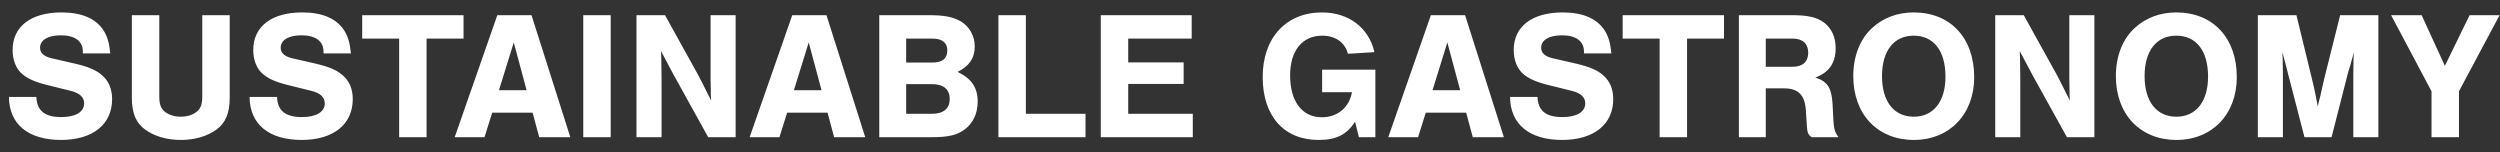 <svg width="164" height="10" viewBox="0 0 164 10" fill="none" xmlns="http://www.w3.org/2000/svg">
<rect x="0" y="0" width="164" height="10" fill="#333333" stroke="none"/>
<path d="M7.235 3.504H5.435V3.372C5.435 2.7 4.907 2.316 3.995 2.316C3.143 2.316 2.627 2.628 2.627 3.132C2.627 3.468 2.867 3.696 3.359 3.816L4.979 4.188C5.867 4.404 6.359 4.62 6.743 4.98C7.151 5.352 7.355 5.868 7.355 6.504C7.355 8.16 6.083 9.18 4.007 9.18C1.847 9.18 0.599 8.148 0.587 6.36H2.387C2.423 7.272 2.939 7.68 4.031 7.68C4.955 7.68 5.519 7.344 5.519 6.78C5.519 6.384 5.231 6.108 4.655 5.964L3.203 5.604C2.351 5.4 1.823 5.172 1.463 4.86C1.055 4.524 0.827 3.936 0.827 3.288C0.827 1.74 2.015 0.816 4.043 0.816C5.339 0.816 6.251 1.2 6.767 1.956C7.031 2.352 7.163 2.784 7.235 3.504ZM13.269 0.996H15.069V6.408C15.069 7.416 14.805 8.052 14.205 8.496C13.593 8.94 12.777 9.18 11.865 9.18C10.941 9.18 10.125 8.94 9.513 8.496C8.913 8.052 8.649 7.416 8.649 6.408V0.996H10.449V6.288C10.449 6.828 10.533 7.068 10.773 7.296C11.037 7.524 11.421 7.656 11.865 7.656C12.297 7.656 12.681 7.524 12.945 7.296C13.185 7.068 13.269 6.828 13.269 6.288V0.996ZM23.021 3.504H21.221V3.372C21.221 2.7 20.693 2.316 19.781 2.316C18.929 2.316 18.413 2.628 18.413 3.132C18.413 3.468 18.653 3.696 19.145 3.816L20.765 4.188C21.653 4.404 22.145 4.62 22.529 4.98C22.937 5.352 23.141 5.868 23.141 6.504C23.141 8.16 21.869 9.18 19.793 9.18C17.633 9.18 16.385 8.148 16.373 6.36H18.173C18.209 7.272 18.725 7.68 19.817 7.68C20.741 7.68 21.305 7.344 21.305 6.78C21.305 6.384 21.017 6.108 20.441 5.964L18.989 5.604C18.137 5.4 17.609 5.172 17.249 4.86C16.841 4.524 16.613 3.936 16.613 3.288C16.613 1.74 17.801 0.816 19.829 0.816C21.125 0.816 22.037 1.2 22.553 1.956C22.817 2.352 22.949 2.784 23.021 3.504ZM27.984 2.532V9H26.184V2.532H23.76V0.996H30.408V2.532H27.984ZM34.94 7.392H32.288L31.784 9H29.828L32.624 0.996H34.868L37.412 9H35.372L34.94 7.392ZM34.544 5.916L33.704 2.784L32.732 5.916H34.544ZM40.062 0.996V9H38.262V0.996H40.062ZM48.258 9H46.458L44.19 4.908L43.362 3.348C43.386 3.768 43.386 4.068 43.386 4.308C43.398 4.74 43.398 5.208 43.398 5.712V9H41.754V0.996H43.626L45.834 4.98C46.146 5.58 46.35 6 46.65 6.6C46.626 6.276 46.626 6.06 46.626 5.82L46.614 5.22V4.644V0.996H48.258V9ZM54.288 7.392H51.636L51.132 9H49.176L51.972 0.996H54.216L56.76 9H54.72L54.288 7.392ZM53.892 5.916L53.052 2.784L52.08 5.916H53.892ZM57.68 9V0.996H60.932C61.94 0.996 62.516 1.104 63.032 1.404C63.596 1.74 63.944 2.364 63.944 3.036C63.944 3.804 63.584 4.344 62.816 4.716C63.74 5.16 64.136 5.748 64.136 6.672C64.136 7.428 63.836 8.076 63.308 8.472C62.792 8.868 62.228 9 61.088 9H57.68ZM59.444 4.104H61.16C61.808 4.104 62.144 3.84 62.144 3.312C62.144 2.796 61.808 2.532 61.16 2.532H59.444V4.104ZM59.444 7.464H61.136C61.892 7.464 62.3 7.128 62.3 6.492C62.3 5.856 61.892 5.52 61.136 5.52H59.444V7.464ZM67.296 0.996V7.464H71.209V9H65.496V0.996H67.296ZM78.175 0.996V2.532H74.011V4.092H77.647V5.508H74.011V7.464H78.247V9H72.211V0.996H78.175ZM86.732 4.572H90.224V9H89.144L88.892 7.98C88.34 8.844 87.656 9.18 86.492 9.18C84.224 9.18 82.832 7.608 82.832 5.052C82.832 2.484 84.368 0.816 86.72 0.816C88.472 0.816 89.792 1.812 90.164 3.42L88.424 3.528C88.232 2.784 87.608 2.34 86.732 2.34C85.436 2.34 84.632 3.324 84.632 4.932C84.632 6.66 85.412 7.692 86.72 7.692C87.74 7.692 88.508 7.056 88.688 6.048H86.732V4.572ZM96.182 7.392H93.53L93.026 9H91.07L93.866 0.996H96.11L98.654 9H96.614L96.182 7.392ZM95.786 5.916L94.946 2.784L93.974 5.916H95.786ZM105.708 3.504H103.908V3.372C103.908 2.7 103.38 2.316 102.468 2.316C101.616 2.316 101.1 2.628 101.1 3.132C101.1 3.468 101.34 3.696 101.832 3.816L103.452 4.188C104.34 4.404 104.832 4.62 105.216 4.98C105.624 5.352 105.828 5.868 105.828 6.504C105.828 8.16 104.556 9.18 102.48 9.18C100.32 9.18 99.072 8.148 99.06 6.36H100.86C100.896 7.272 101.412 7.68 102.504 7.68C103.428 7.68 103.992 7.344 103.992 6.78C103.992 6.384 103.704 6.108 103.128 5.964L101.676 5.604C100.824 5.4 100.296 5.172 99.936 4.86C99.528 4.524 99.3 3.936 99.3 3.288C99.3 1.74 100.488 0.816 102.516 0.816C103.812 0.816 104.724 1.2 105.24 1.956C105.504 2.352 105.636 2.784 105.708 3.504ZM110.671 2.532V9H108.871V2.532H106.447V0.996H113.095V2.532H110.671ZM115.835 5.796V9H114.071V0.996H117.563C118.595 0.996 119.171 1.128 119.651 1.476C120.143 1.836 120.419 2.436 120.419 3.156C120.419 4.128 119.987 4.752 119.087 5.088C119.879 5.34 120.155 5.76 120.215 6.816L120.275 7.956C120.311 8.484 120.371 8.664 120.599 9H118.835C118.619 8.832 118.559 8.712 118.535 8.304L118.463 7.212C118.391 6.228 117.959 5.796 117.035 5.796H115.835ZM115.835 4.38H117.599C118.259 4.38 118.619 4.044 118.619 3.456C118.619 2.868 118.259 2.532 117.599 2.532H115.835V4.38ZM125.535 0.816C127.947 0.816 129.507 2.484 129.507 5.064C129.507 7.5 127.887 9.18 125.547 9.18C123.171 9.18 121.575 7.5 121.575 4.992C121.575 3.684 122.019 2.556 122.811 1.836C123.543 1.164 124.479 0.816 125.535 0.816ZM125.535 2.34C124.239 2.34 123.459 3.336 123.459 4.992C123.459 6.66 124.239 7.656 125.547 7.656C126.831 7.656 127.623 6.66 127.623 5.028C127.623 3.336 126.855 2.34 125.535 2.34ZM137.391 9H135.591L133.323 4.908L132.495 3.348C132.519 3.768 132.519 4.068 132.519 4.308C132.531 4.74 132.531 5.208 132.531 5.712V9H130.887V0.996H132.759L134.967 4.98C135.279 5.58 135.483 6 135.783 6.6C135.759 6.276 135.759 6.06 135.759 5.82L135.747 5.22V4.644V0.996H137.391V9ZM142.761 0.816C145.173 0.816 146.733 2.484 146.733 5.064C146.733 7.5 145.113 9.18 142.773 9.18C140.397 9.18 138.801 7.5 138.801 4.992C138.801 3.684 139.245 2.556 140.037 1.836C140.769 1.164 141.705 0.816 142.761 0.816ZM142.761 2.34C141.465 2.34 140.685 3.336 140.685 4.992C140.685 6.66 141.465 7.656 142.773 7.656C144.057 7.656 144.849 6.66 144.849 5.028C144.849 3.336 144.081 2.34 142.761 2.34ZM152.95 9H151.174L150.07 4.74C149.986 4.38 149.914 4.128 149.866 3.96C149.806 3.708 149.794 3.66 149.722 3.432C149.746 3.72 149.746 3.924 149.746 4.056L149.758 4.824V9H148.114V0.996H150.646L151.666 5.184C151.822 5.808 151.954 6.468 152.05 6.996C152.086 6.84 152.098 6.756 152.098 6.744L152.23 6.228C152.254 6.084 152.302 5.904 152.35 5.688C152.41 5.436 152.47 5.184 152.47 5.16L153.514 0.996H156.022V9H154.378V4.824L154.39 4.056C154.39 3.9 154.39 3.72 154.414 3.432C154.282 3.912 154.198 4.236 154.162 4.344C154.09 4.56 154.054 4.716 154.042 4.728L152.95 9ZM161.308 5.988V9H159.508V5.988L156.856 0.996H158.86L160.384 4.32L162.004 0.996H163.972L161.308 5.988Z" fill="white"/>
</svg>
